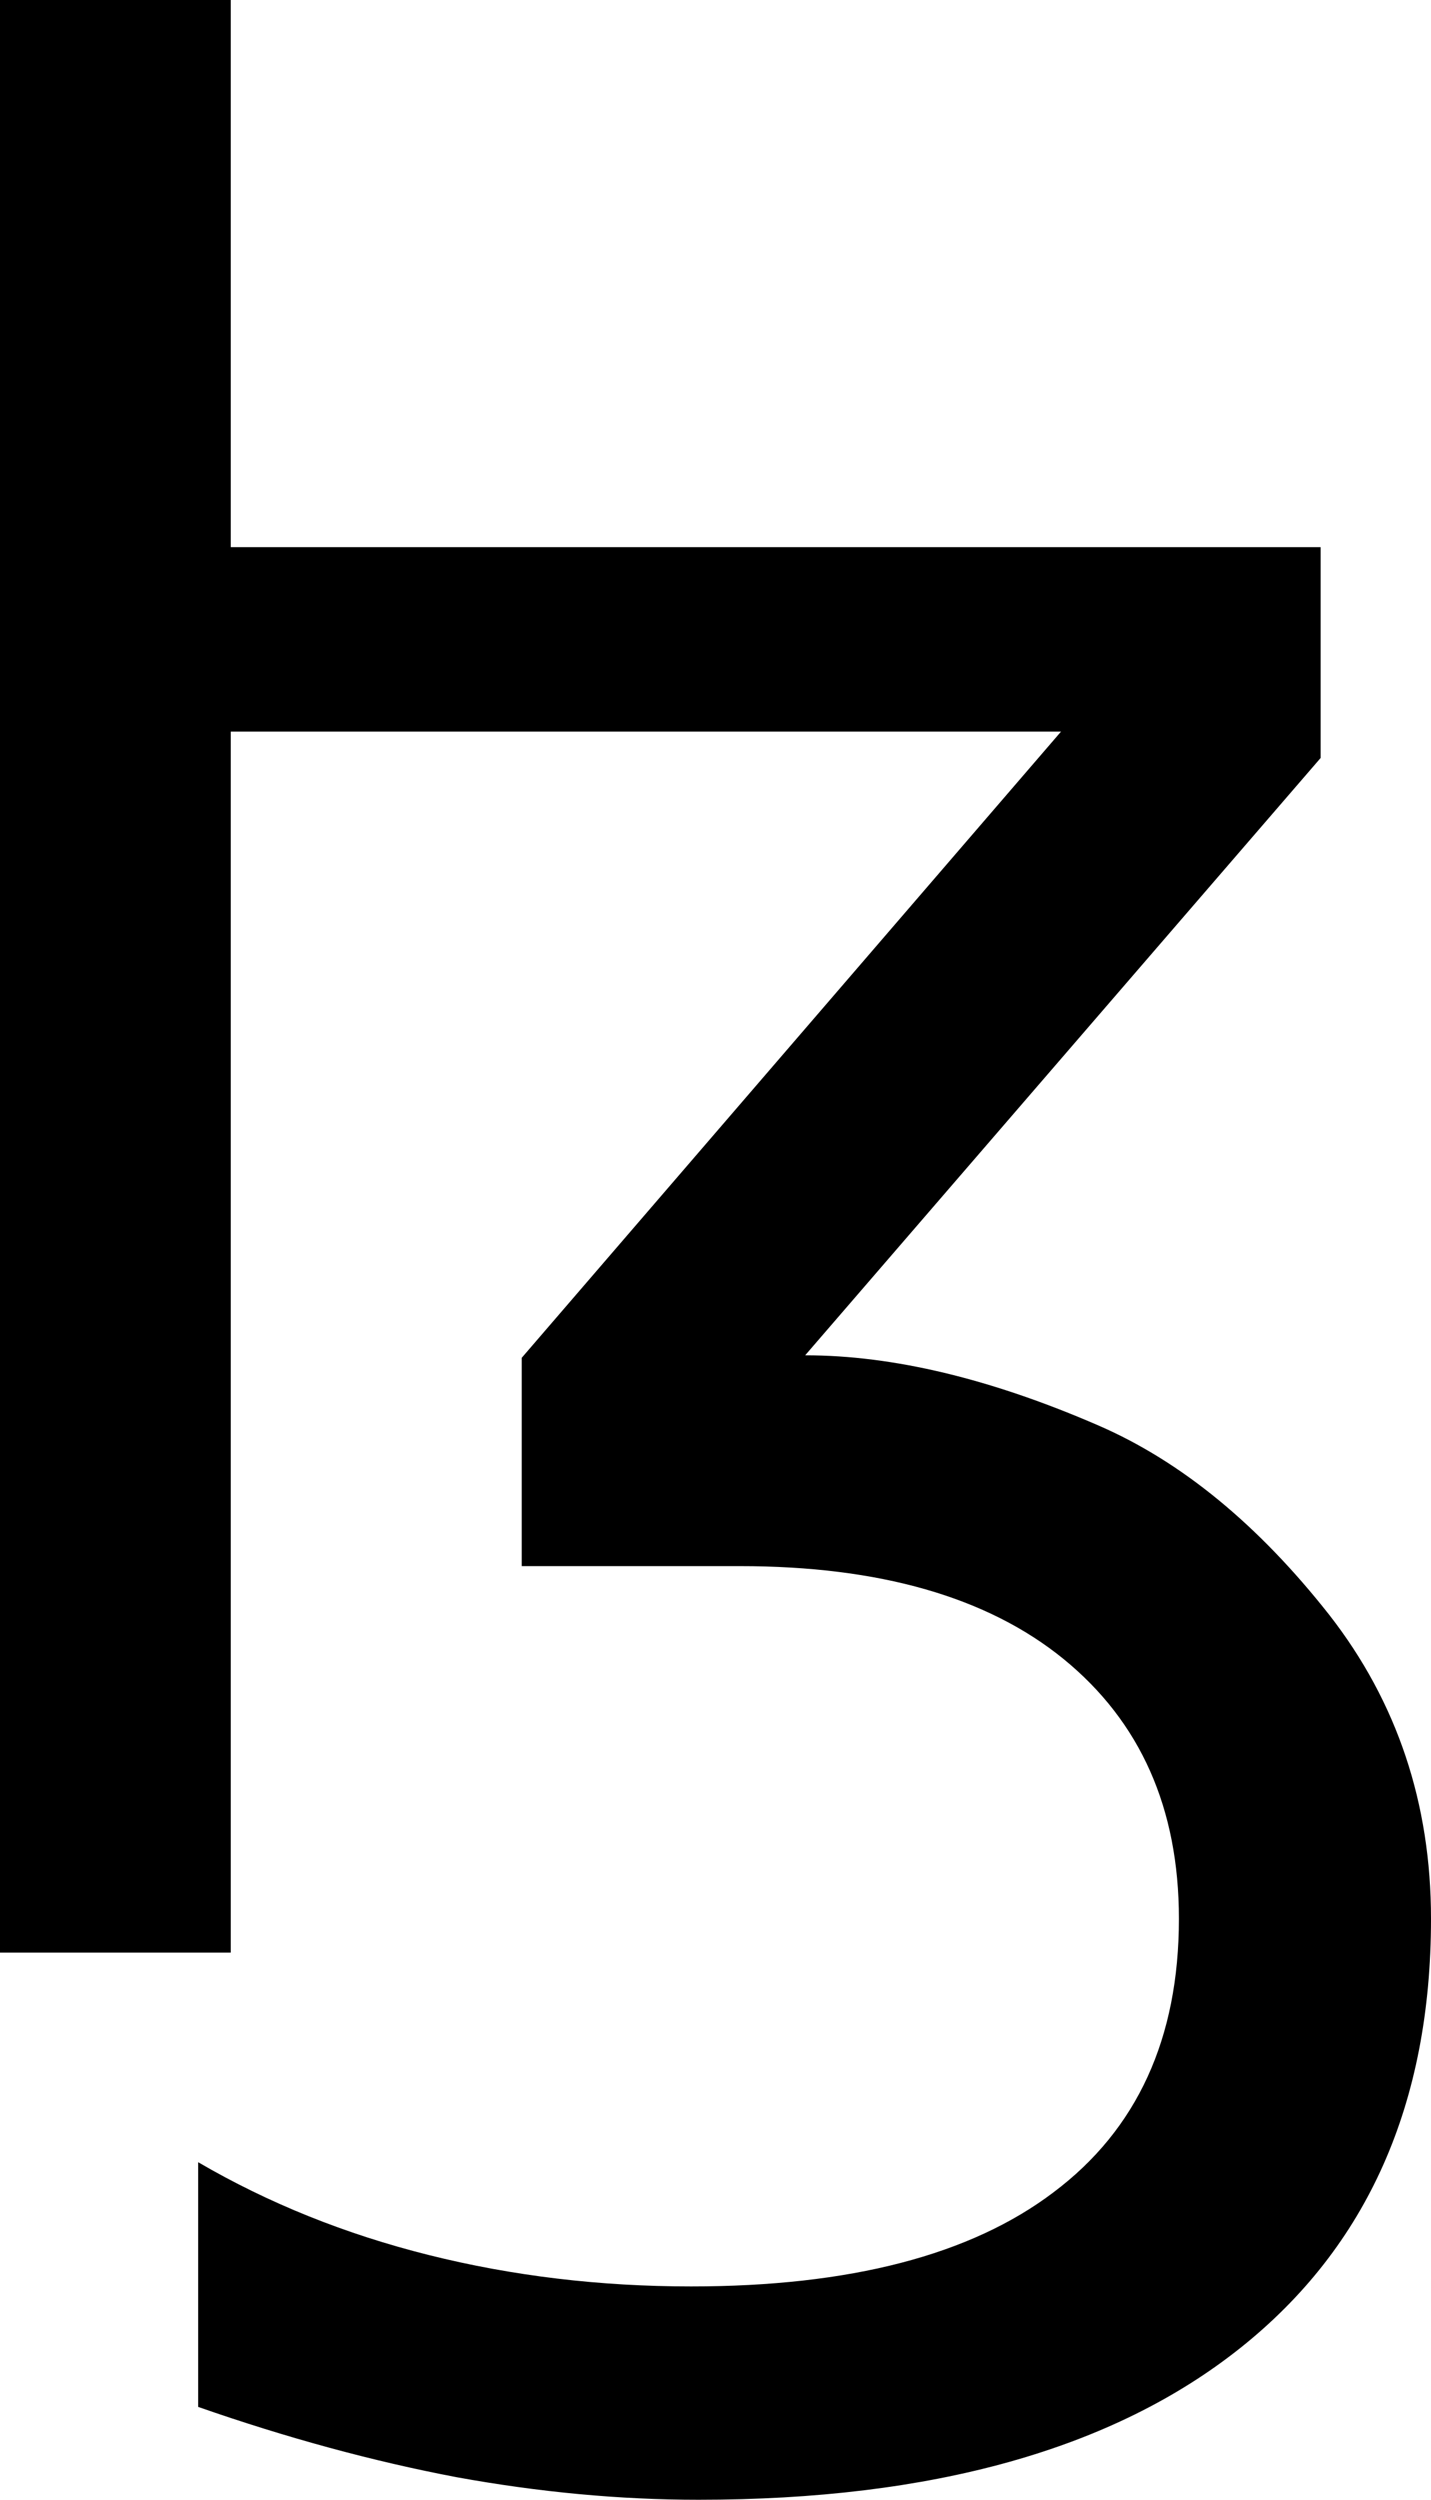 <?xml version="1.0" encoding="UTF-8" standalone="no"?>
<!-- Created with Inkscape (http://www.inkscape.org/) -->
<svg
   xmlns:dc="http://purl.org/dc/elements/1.1/"
   xmlns:cc="http://web.resource.org/cc/"
   xmlns:rdf="http://www.w3.org/1999/02/22-rdf-syntax-ns#"
   xmlns:svg="http://www.w3.org/2000/svg"
   xmlns="http://www.w3.org/2000/svg"
   xmlns:sodipodi="http://sodipodi.sourceforge.net/DTD/sodipodi-0.dtd"
   xmlns:inkscape="http://www.inkscape.org/namespaces/inkscape"
   width="278.564"
   height="486.328"
   id="svg2"
   inkscape:label="Pozadí"
   sodipodi:version="0.32"
   inkscape:version="0.44.1"
   sodipodi:docbase="b:\Pracovní data\Projekty\Aktivní\Jazyky na Wikipedii CS\Znaky IPA\Křivky"
   sodipodi:docname="IPA Unicode 0x26E.svg"
   version="1.0">
  <defs
     id="defs1876" />
  <sodipodi:namedview
     id="base"
     pagecolor="#ffffff"
     bordercolor="#666666"
     borderopacity="1.0"
     inkscape:pageopacity="0.0"
     inkscape:pageshadow="2"
     inkscape:zoom="0.35"
     inkscape:cx="375"
     inkscape:cy="62.857143"
     inkscape:document-units="px"
     inkscape:current-layer="layer1"
     inkscape:window-width="1280"
     inkscape:window-height="968"
     inkscape:window-x="-4"
     inkscape:window-y="-4" />
  <g
     inkscape:label="Vrstva 1"
     inkscape:groupmode="layer"
     id="layer1"
     transform="translate(307.676,454.398)">
    <path
       transform="translate(-23.367,-155.415)"
       style="font-size:500px;font-style:normal;font-weight:normal;fill:black;fill-opacity:1;stroke:none;stroke-width:1px;stroke-linecap:butt;stroke-linejoin:miter;stroke-opacity:1;font-family:DejaVu Sans"
       d="M -127.571,-35.311 C -110.482,-35.311 -91.439,-30.754 -70.442,-21.639 C -54.329,-14.64 -39.355,-2.352 -25.52,15.226 C -12.337,32.153 -5.745,51.847 -5.745,74.308 C -5.745,110.278 -18.115,138.11 -42.854,157.804 C -67.594,177.498 -102.75,187.345 -148.323,187.345 C -163.623,187.345 -179.329,185.88 -195.442,182.951 C -211.718,179.858 -228.483,175.301 -245.735,169.279 L -245.735,121.671 C -232.063,129.647 -217.089,135.669 -200.813,139.738 C -184.537,143.807 -167.529,145.841 -149.788,145.841 C -118.864,145.841 -95.345,139.738 -79.231,127.531 C -62.956,115.324 -54.818,97.583 -54.817,74.308 C -54.818,52.824 -62.304,35.978 -77.278,23.771 C -92.09,11.727 -113.086,5.705 -140.266,5.705 L -182.747,5.705 L -182.747,-34.823 L -77.766,-156.649 L -239.388,-156.649 L -239.388,80.9 L -284.309,80.9 L -284.309,-298.983 L -239.388,-298.983 L -239.388,-192.538 L -27.229,-192.538 L -27.229,-151.522 L -127.571,-35.311 z "
       id="text1870" />
  </g>
</svg>
